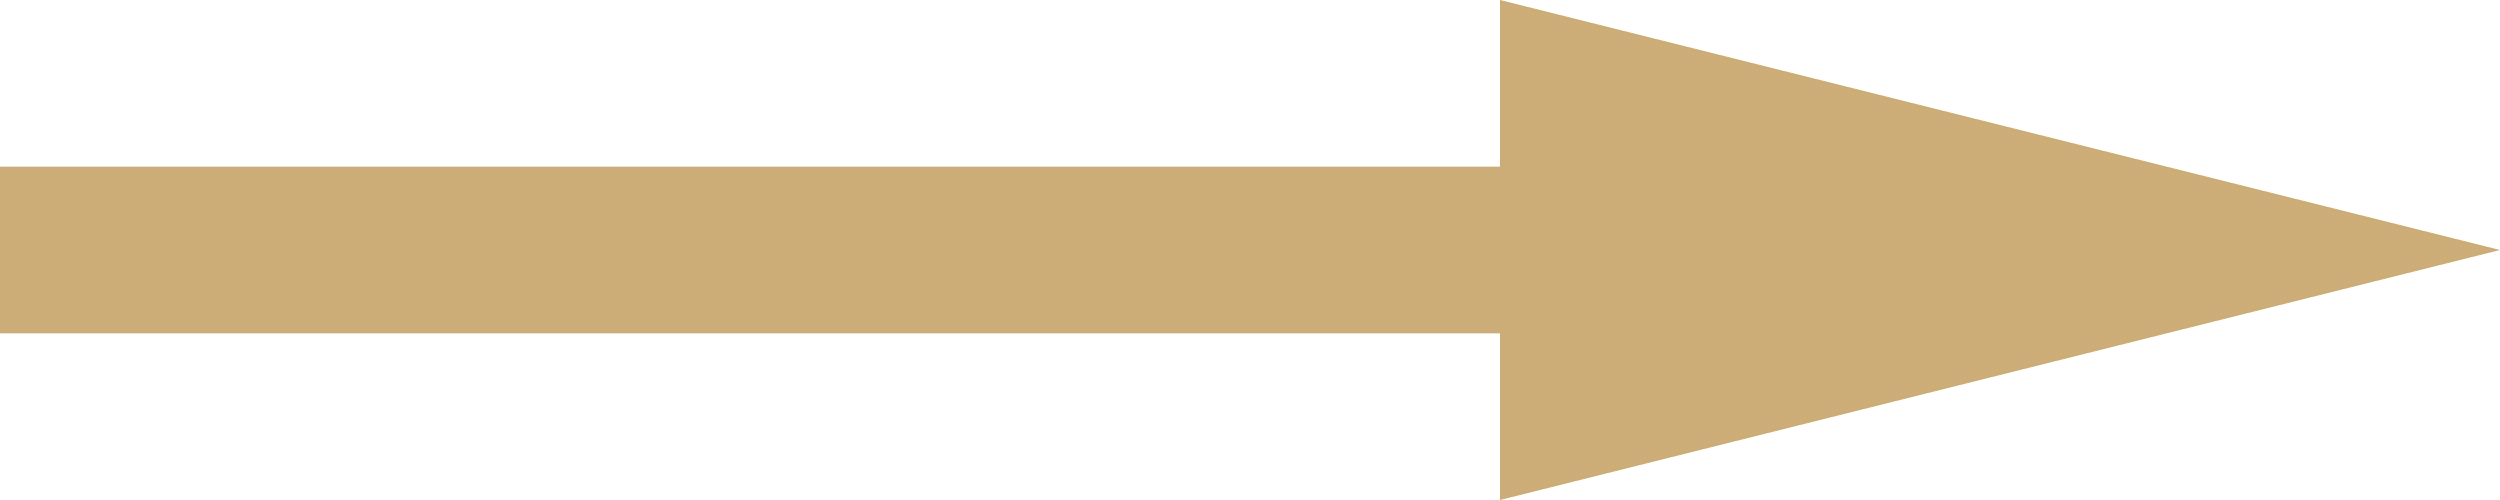 <?xml version="1.0" encoding="UTF-8"?>
<svg width="30px" height="6px" viewBox="0 0 30 6" version="1.1" xmlns="http://www.w3.org/2000/svg" xmlns:xlink="http://www.w3.org/1999/xlink">
    <!-- Generator: Sketch 63.1 (92452) - https://sketch.com -->
    <title>icon_去网站</title>
    <desc>Created with Sketch.</desc>
    <g id="界面模块" stroke="none" stroke-width="1" fill="none" fill-rule="evenodd">
        <g id="05投资公司03" transform="translate(-1210, -682)" fill="#CCAC77" fill-rule="nonzero">
            <g id="编组-3" transform="translate(650, 358)">
                <path d="M578,324 L590,327 L578,330 L578,328 L560,328 L560,326 L578,326 L578,324 Z" id="icon_去网站"></path>
            </g>
        </g>
    </g>
</svg>